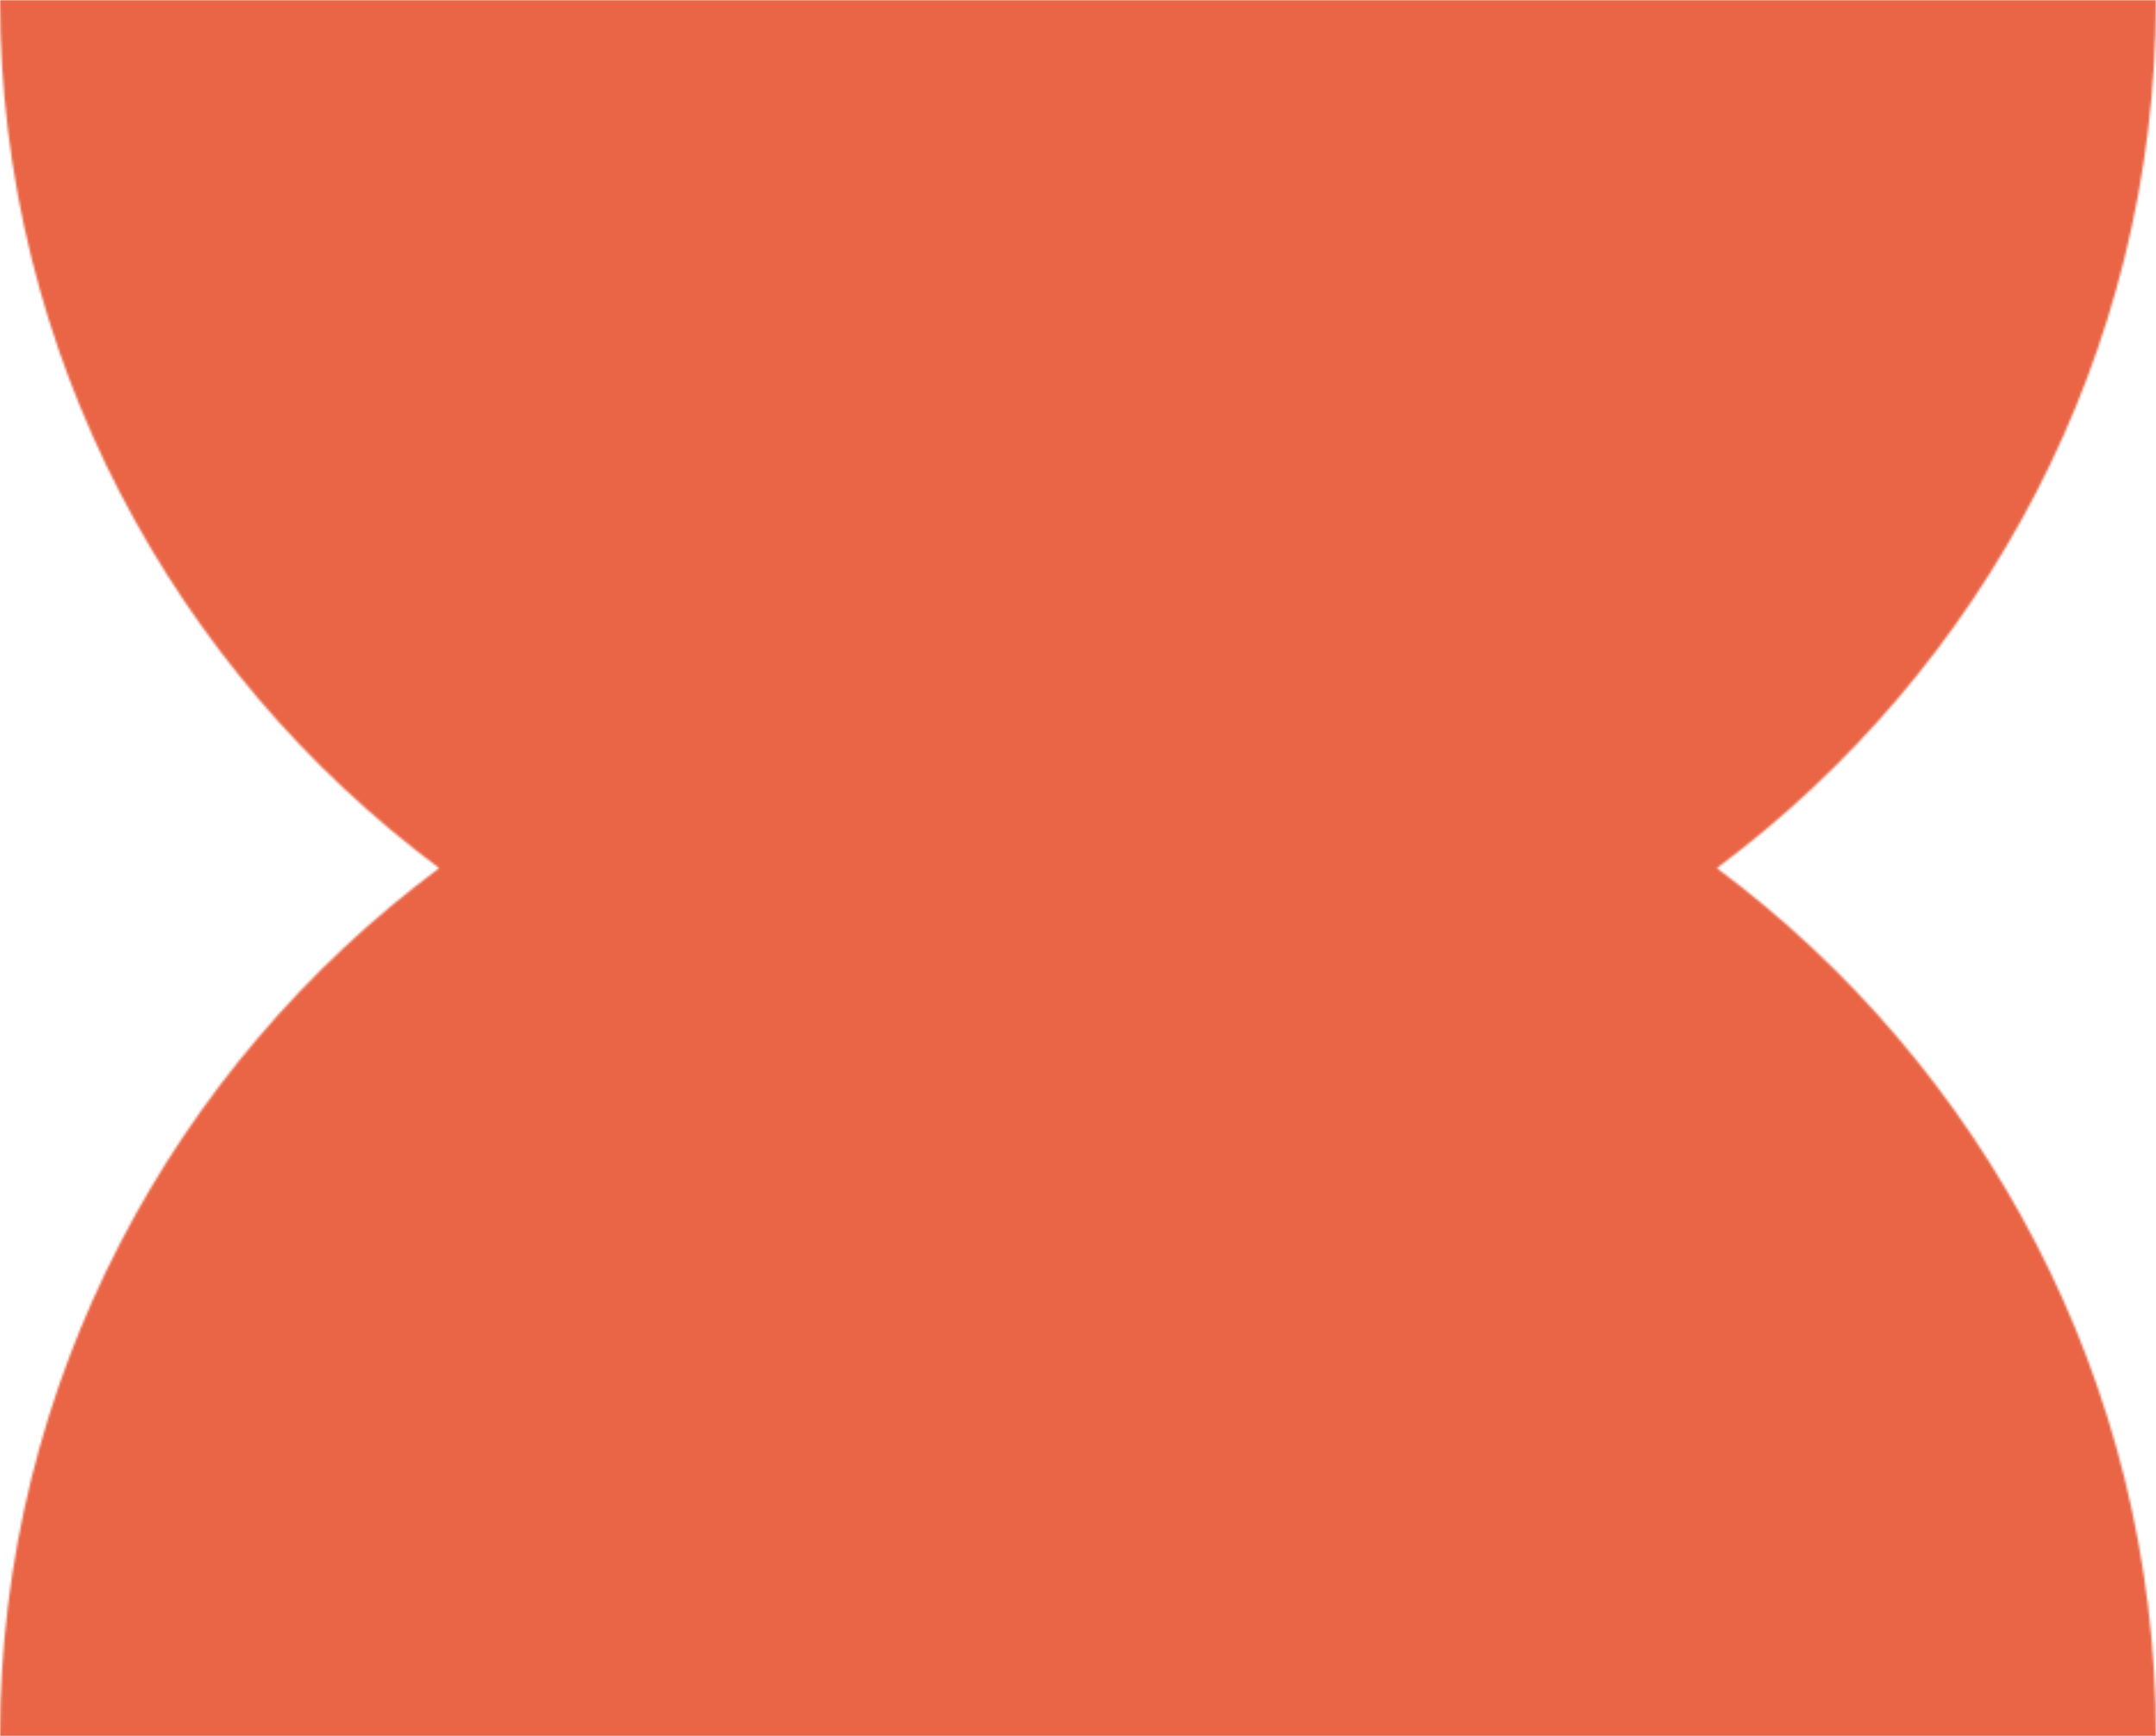 <svg xmlns="http://www.w3.org/2000/svg" width="940" height="757" viewBox="0 0 940 757" fill="none"><mask id="mask0_1554_3282" style="mask-type:alpha" maskUnits="userSpaceOnUse" x="0" y="0" width="940" height="757"><path d="M748.537 378.5C864.392 292.348 940 154.35 940 0H0C0 154.35 75.653 292.348 191.463 378.5C75.608 464.652 0 602.65 0 757H470H940C940 602.65 864.347 464.652 748.537 378.5Z" fill="black"></path></mask><g mask="url(#mask0_1554_3282)"><rect x="-477" y="-2" width="1440" height="759" fill="#E96545"></rect></g></svg>